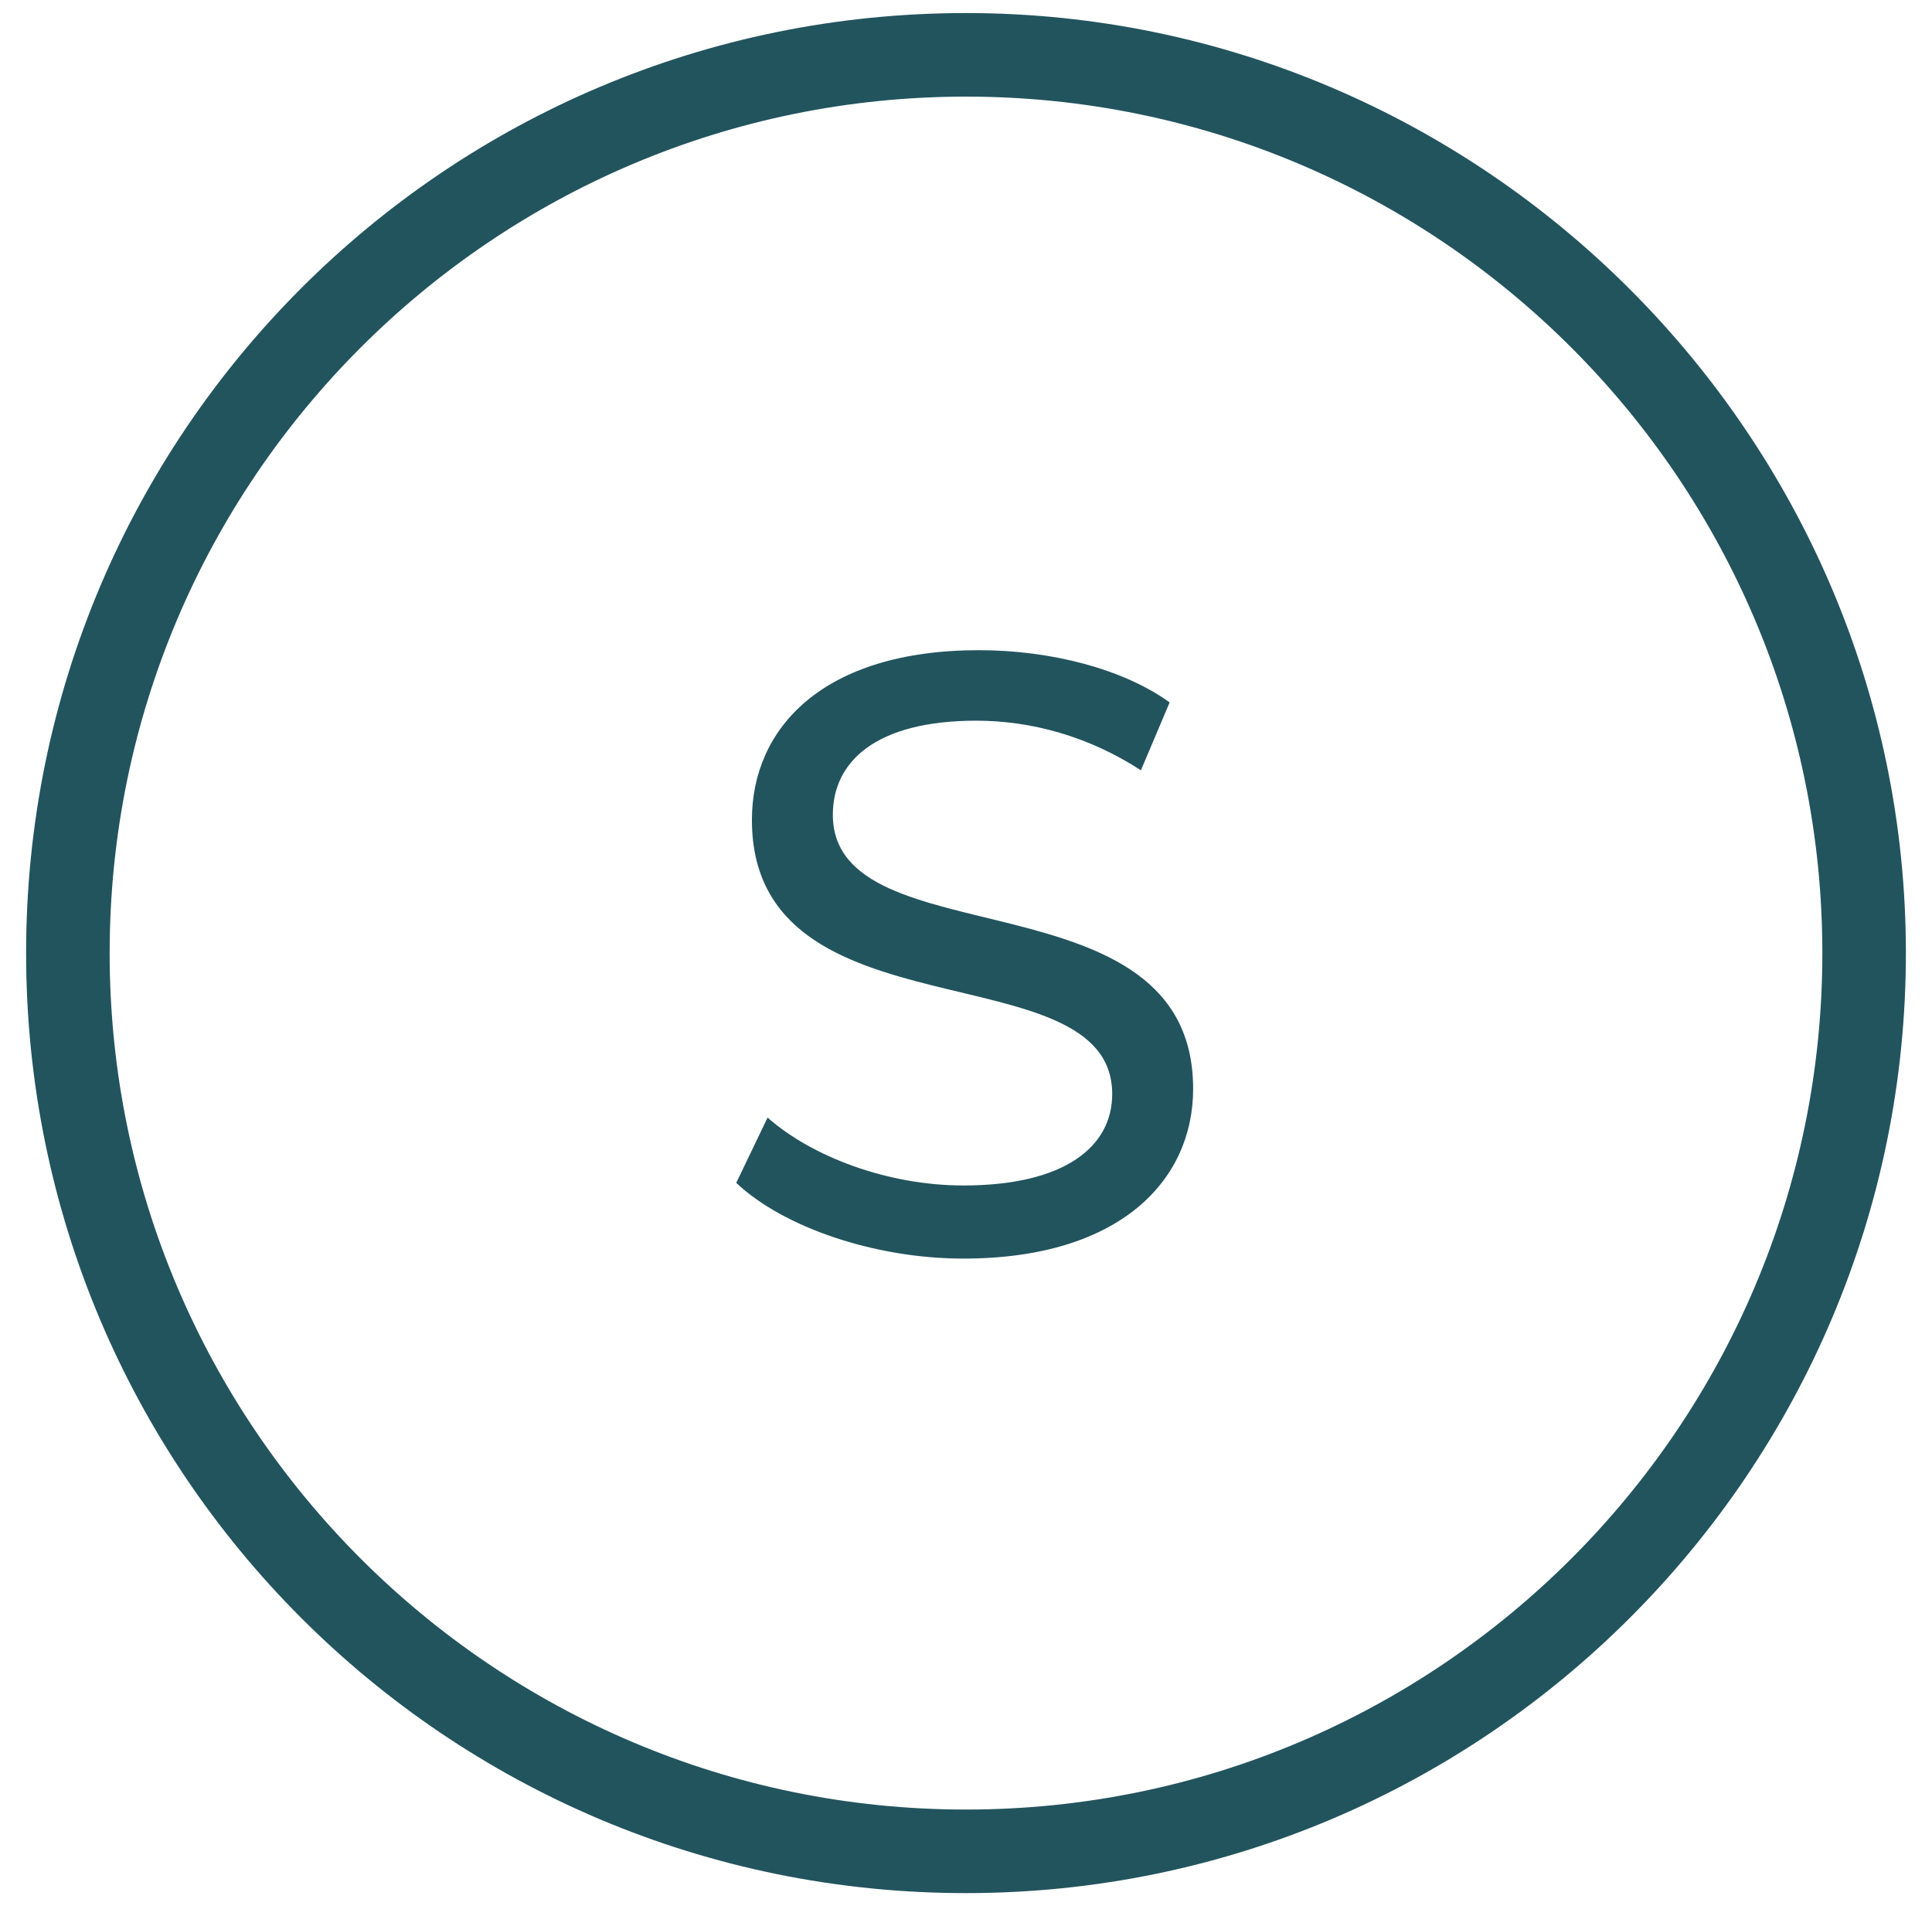 <svg xmlns="http://www.w3.org/2000/svg" xmlns:xlink="http://www.w3.org/1999/xlink" id="Layer_1" x="0px" y="0px" viewBox="0 0 74 73" style="enable-background:new 0 0 74 73;" xml:space="preserve"><style type="text/css">	.st0{fill:#22545E;}</style><path class="st0" d="M37,0.5c-19.9,0-36,16.1-36,36s16.1,36,36,36s36-16.2,36-36S56.8,0.5,37,0.5z M37,69.3  c-18.1,0-32.8-14.7-32.8-32.8S18.9,3.7,37,3.7s32.8,14.7,32.8,32.8S55.1,69.3,37,69.3z"></path><path class="st0" d="M28.2,45.3l1.2-2.5c1.7,1.5,4.6,2.6,7.5,2.6c3.9,0,5.7-1.5,5.7-3.5c0-5.6-13.8-2-13.8-10.5  c0-3.5,2.7-6.5,8.7-6.5c2.7,0,5.5,0.7,7.3,2l-1.1,2.6c-2-1.3-4.2-1.9-6.3-1.9c-3.9,0-5.5,1.6-5.5,3.6c0,5.6,13.8,2.1,13.8,10.5  c0,3.5-2.8,6.5-8.8,6.5C33.5,48.2,30,47,28.2,45.3L28.2,45.3z"></path></svg>